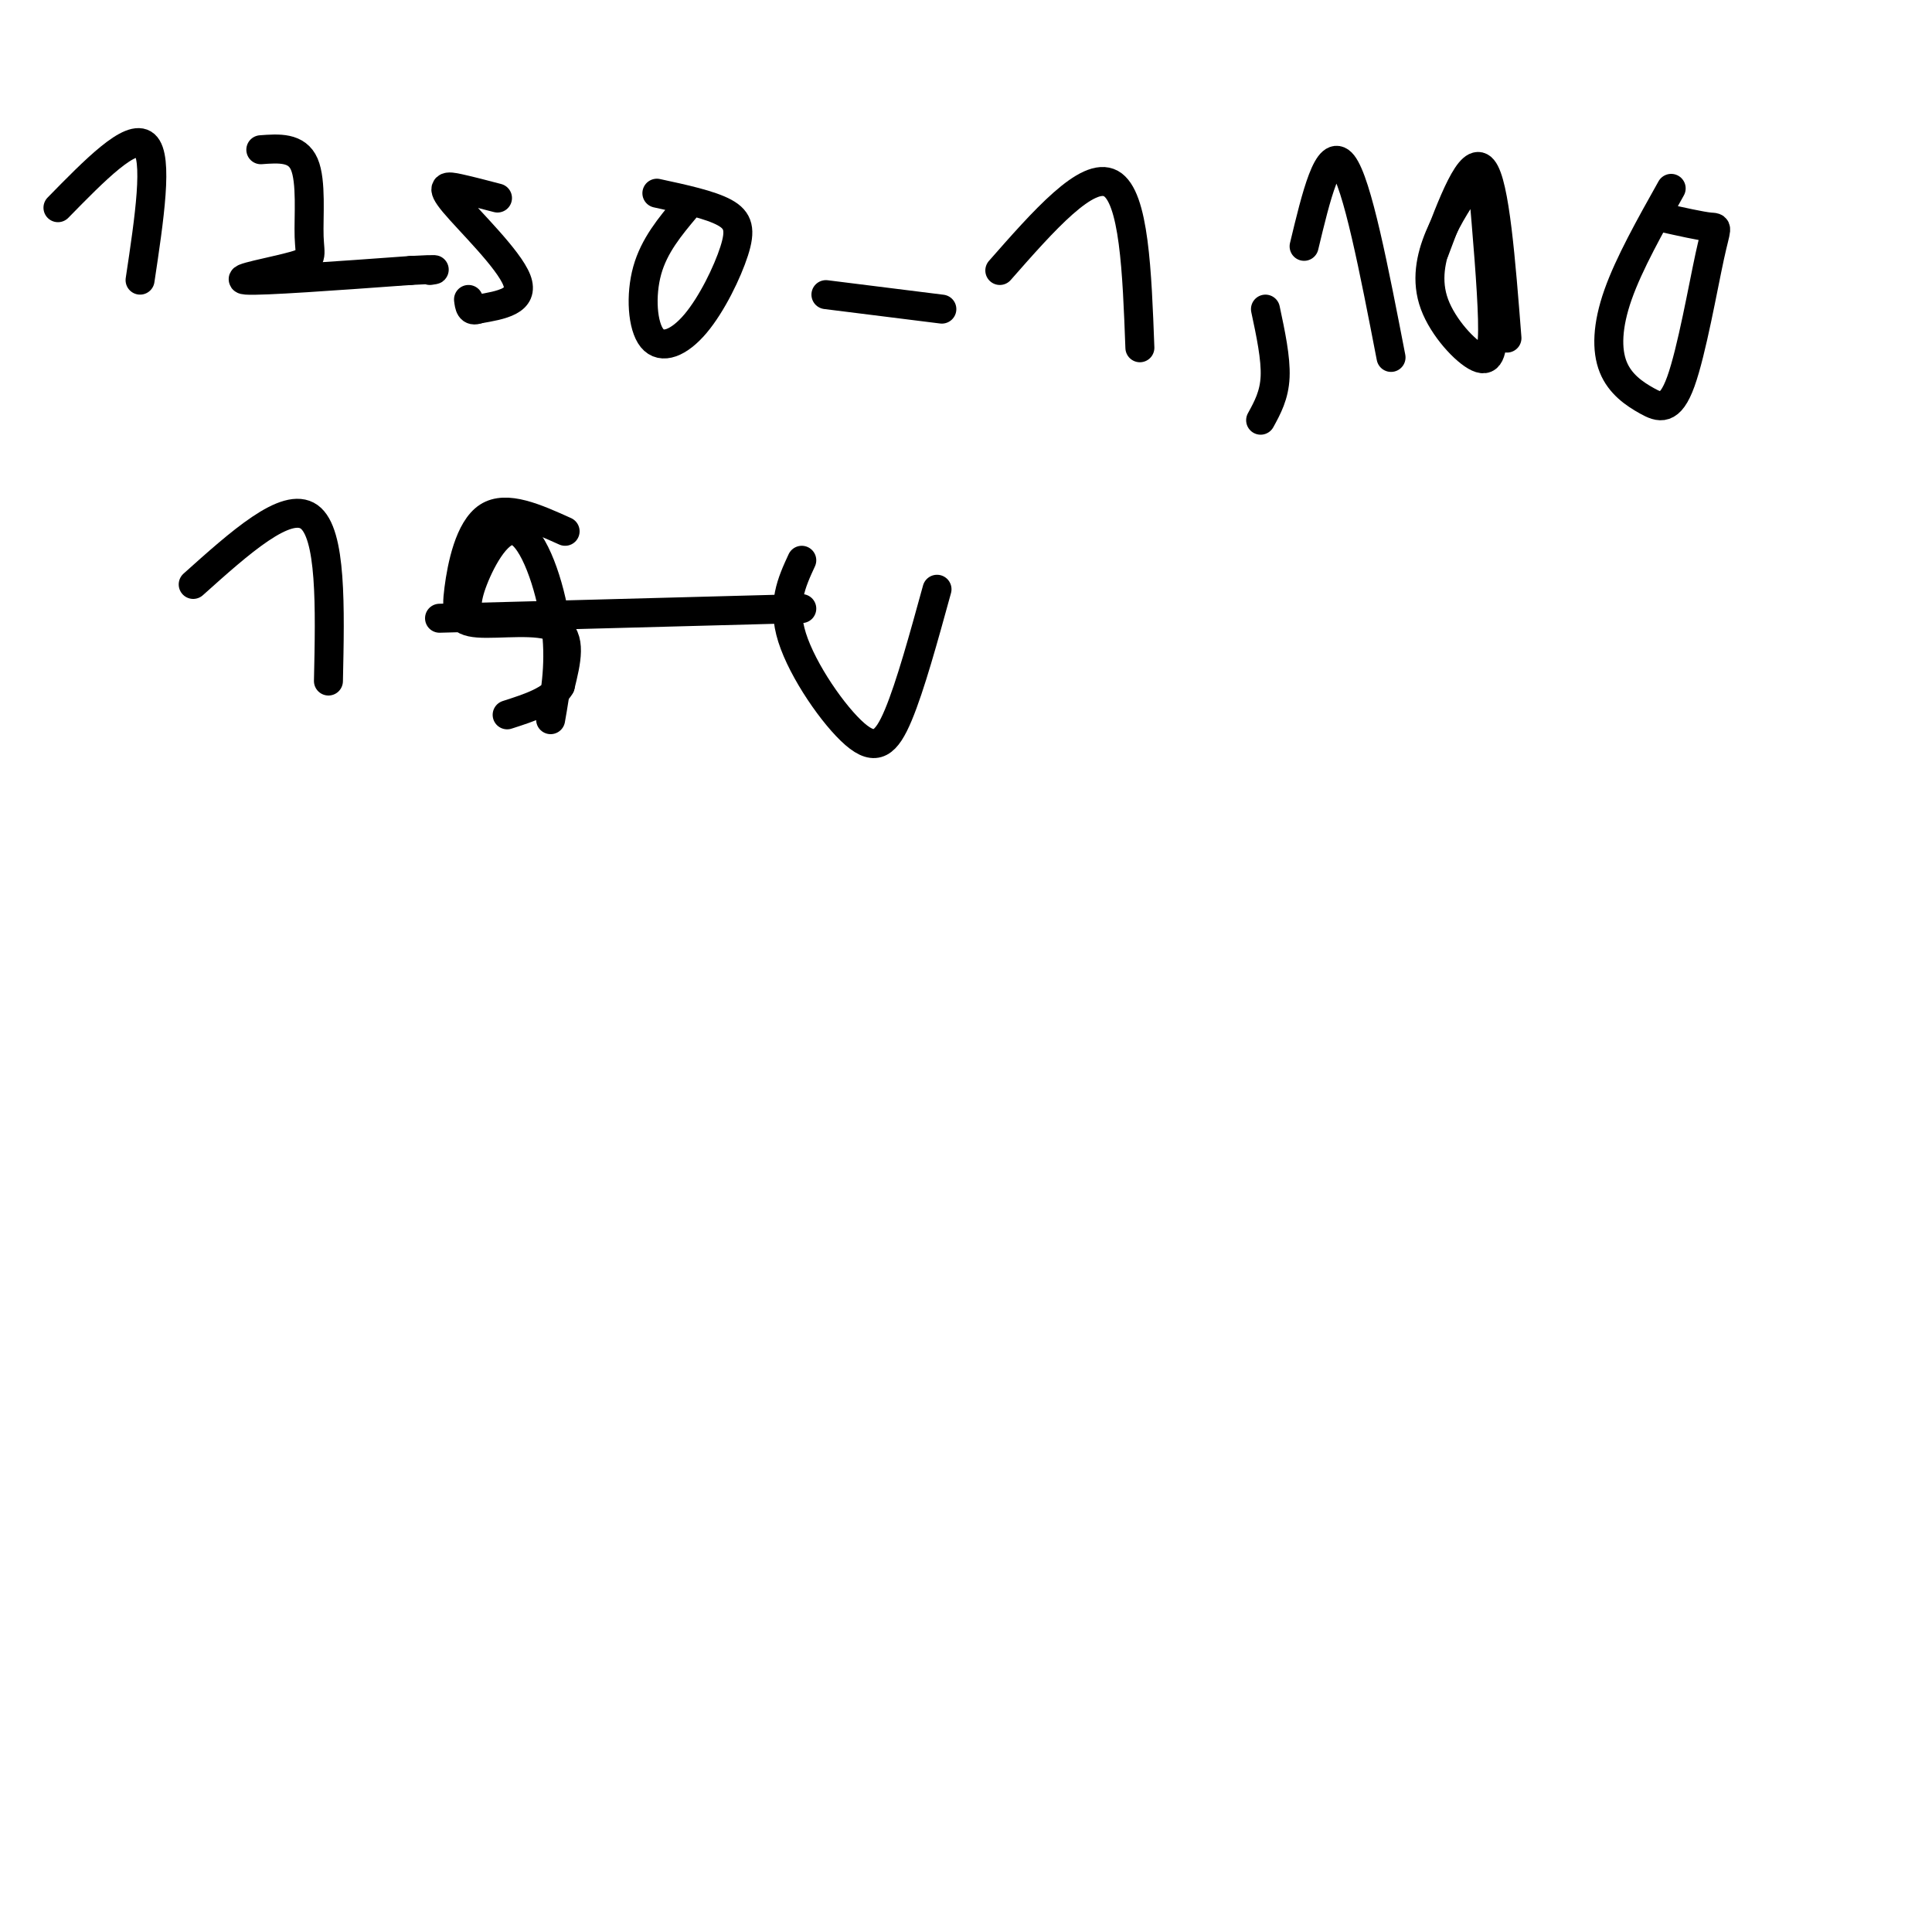 <svg viewBox='0 0 400 400' version='1.1' xmlns='http://www.w3.org/2000/svg' xmlns:xlink='http://www.w3.org/1999/xlink'><g fill='none' stroke='#000000' stroke-width='6' stroke-linecap='round' stroke-linejoin='round'><path d='M12,43c7.583,-7.750 15.167,-15.500 18,-13c2.833,2.500 0.917,15.250 -1,28'/><path d='M54,31c3.734,-0.276 7.467,-0.552 9,3c1.533,3.552 0.864,10.931 1,15c0.136,4.069 1.075,4.826 -3,6c-4.075,1.174 -13.164,2.764 -10,3c3.164,0.236 18.582,-0.882 34,-2'/><path d='M85,56c6.333,-0.333 5.167,-0.167 4,0'/><path d='M103,41c-2.833,-0.744 -5.667,-1.488 -8,-2c-2.333,-0.512 -4.167,-0.792 -1,3c3.167,3.792 11.333,11.655 13,16c1.667,4.345 -3.167,5.173 -8,6'/><path d='M99,64c-1.667,0.667 -1.833,-0.667 -2,-2'/><path d='M142,43c-3.285,3.924 -6.569,7.849 -8,13c-1.431,5.151 -1.008,11.529 1,14c2.008,2.471 5.600,1.033 9,-3c3.400,-4.033 6.608,-10.663 8,-15c1.392,-4.337 0.969,-6.382 -2,-8c-2.969,-1.618 -8.485,-2.809 -14,-4'/><path d='M171,61c0.000,0.000 24.000,3.000 24,3'/><path d='M207,56c9.083,-10.333 18.167,-20.667 23,-18c4.833,2.667 5.417,18.333 6,34'/><path d='M262,64c1.083,5.083 2.167,10.167 2,14c-0.167,3.833 -1.583,6.417 -3,9'/><path d='M270,51c2.500,-10.417 5.000,-20.833 8,-17c3.000,3.833 6.500,21.917 10,40'/><path d='M297,52c3.750,-10.000 7.500,-20.000 10,-17c2.500,3.000 3.750,19.000 5,35'/><path d='M346,39c-4.368,7.791 -8.737,15.582 -11,22c-2.263,6.418 -2.421,11.462 -1,15c1.421,3.538 4.419,5.570 7,7c2.581,1.430 4.743,2.260 7,-4c2.257,-6.260 4.608,-19.608 6,-26c1.392,-6.392 1.826,-5.826 0,-6c-1.826,-0.174 -5.913,-1.087 -10,-2'/><path d='M40,121c9.667,-8.667 19.333,-17.333 24,-14c4.667,3.333 4.333,18.667 4,34'/><path d='M97,128c-0.351,-1.804 -0.702,-3.607 1,-8c1.702,-4.393 5.458,-11.375 9,-10c3.542,1.375 6.869,11.107 8,19c1.131,7.893 0.065,13.946 -1,20'/><path d='M91,128c0.000,0.000 75.000,-2.000 75,-2'/><path d='M166,116c-2.095,4.536 -4.190,9.071 -2,16c2.190,6.929 8.667,16.250 13,20c4.333,3.750 6.524,1.929 9,-4c2.476,-5.929 5.238,-15.964 8,-26'/><path d='M305,37c-2.600,3.839 -5.199,7.678 -7,12c-1.801,4.322 -2.802,9.128 -1,14c1.802,4.872 6.408,9.812 9,11c2.592,1.188 3.169,-1.375 3,-8c-0.169,-6.625 -1.085,-17.313 -2,-28'/><path d='M307,38c-0.500,-4.833 -0.750,-2.917 -1,-1'/><path d='M117,110c-6.088,-2.743 -12.175,-5.486 -16,-3c-3.825,2.486 -5.386,10.203 -6,15c-0.614,4.797 -0.281,6.676 4,7c4.281,0.324 12.509,-0.907 16,1c3.491,1.907 2.246,6.954 1,12'/><path d='M116,142c-1.667,3.000 -6.333,4.500 -11,6'/></g>
</svg>